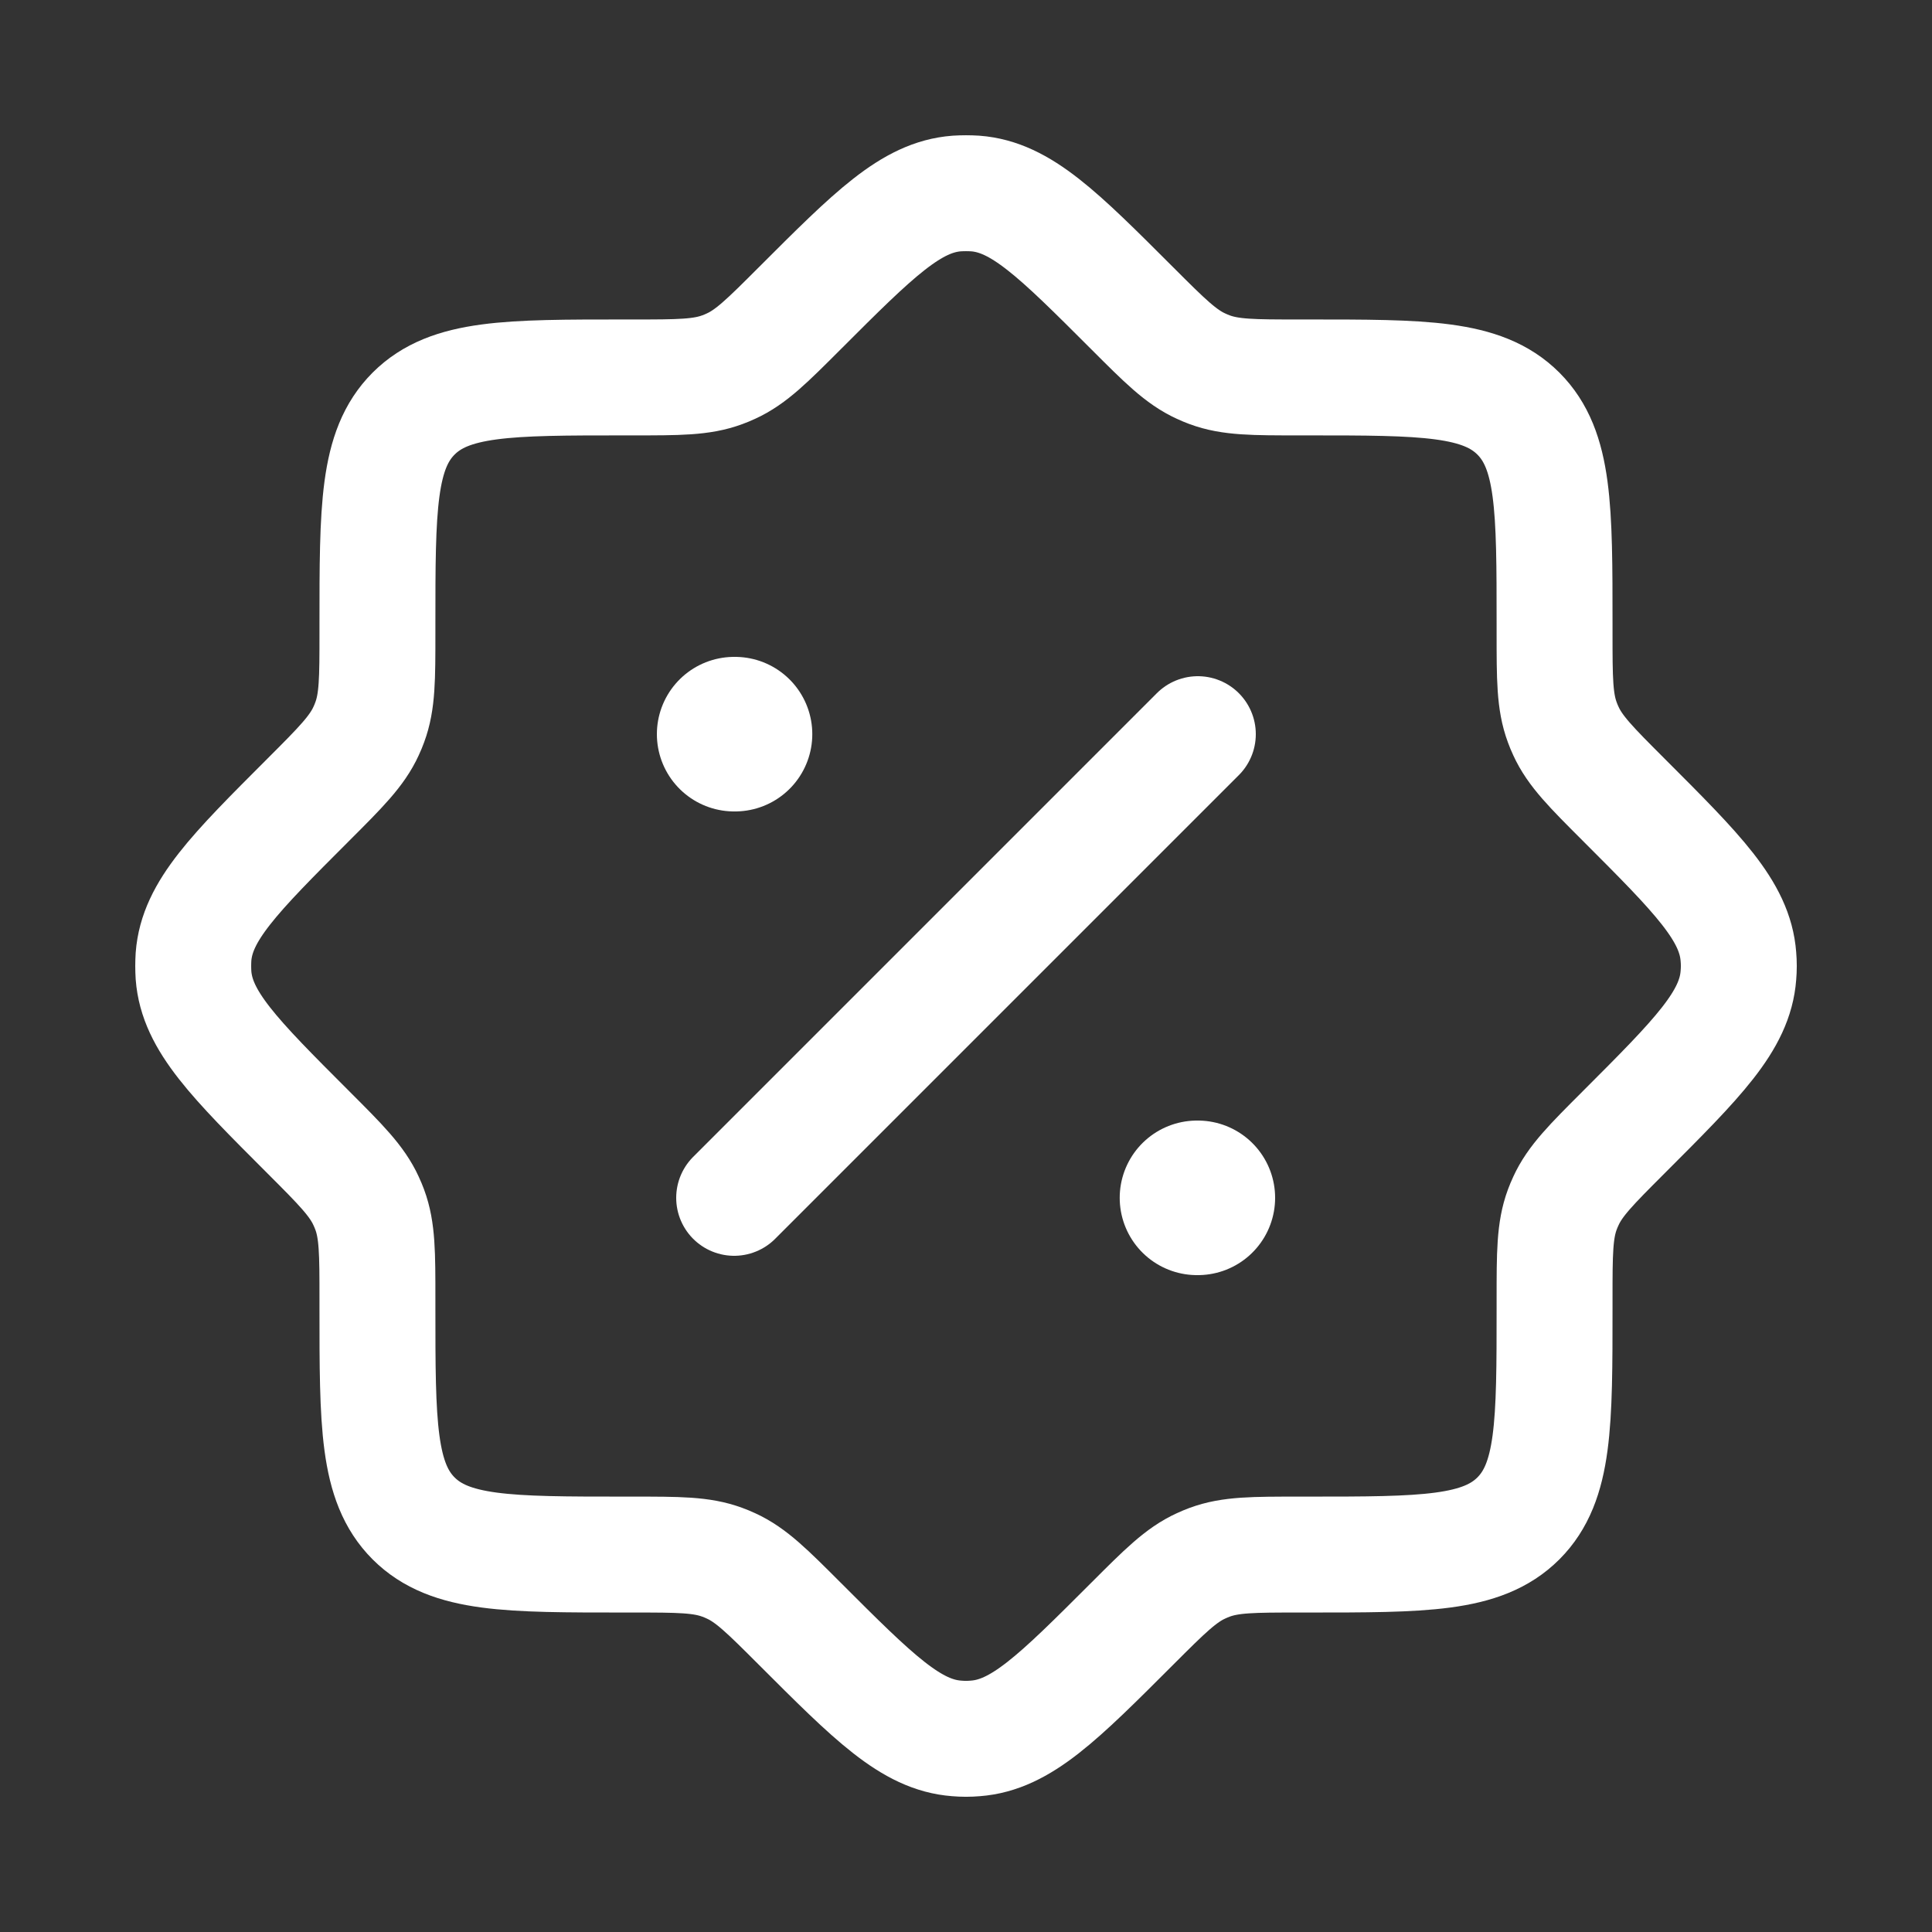 <?xml version="1.0" encoding="UTF-8"?>
<svg xmlns="http://www.w3.org/2000/svg" width="25" height="25" viewBox="0 0 25 25" fill="none">
  <rect x="0" y="0" width="25" height="25" fill="#333333" stroke="none"/>
  <path d="M8.192 20.116C8.783 20.116 9.078 20.116 9.347 20.216C9.385 20.23 9.422 20.245 9.458 20.262C9.719 20.381 9.928 20.59 10.346 21.008C11.308 21.97 11.789 22.451 12.38 22.495C12.46 22.502 12.54 22.502 12.62 22.495C13.211 22.451 13.692 21.97 14.654 21.008C15.072 20.59 15.281 20.381 15.542 20.262C15.578 20.245 15.615 20.23 15.652 20.216C15.922 20.116 16.217 20.116 16.808 20.116H16.917C18.425 20.116 19.179 20.116 19.648 19.648C20.116 19.179 20.116 18.425 20.116 16.917V16.808C20.116 16.217 20.116 15.922 20.216 15.652C20.23 15.615 20.245 15.578 20.262 15.542C20.381 15.281 20.59 15.072 21.008 14.654C21.97 13.692 22.451 13.211 22.495 12.62C22.502 12.54 22.502 12.46 22.495 12.38C22.451 11.789 21.97 11.308 21.008 10.346C20.59 9.928 20.381 9.719 20.262 9.458C20.245 9.422 20.23 9.385 20.216 9.347C20.116 9.078 20.116 8.783 20.116 8.192V8.083C20.116 6.575 20.116 5.821 19.648 5.352C19.179 4.884 18.425 4.884 16.917 4.884H16.808C16.217 4.884 15.922 4.884 15.652 4.784C15.615 4.77 15.578 4.755 15.542 4.738C15.281 4.619 15.072 4.41 14.654 3.992C13.692 3.03 13.211 2.549 12.62 2.504C12.54 2.499 12.46 2.499 12.38 2.504C11.789 2.549 11.308 3.03 10.346 3.992C9.928 4.41 9.719 4.619 9.458 4.738C9.422 4.755 9.385 4.77 9.347 4.784C9.078 4.884 8.783 4.884 8.192 4.884H8.083C6.575 4.884 5.821 4.884 5.352 5.352C4.884 5.821 4.884 6.575 4.884 8.083V8.192C4.884 8.783 4.884 9.078 4.784 9.347C4.77 9.385 4.755 9.422 4.738 9.458C4.619 9.719 4.41 9.928 3.992 10.346C3.03 11.308 2.549 11.789 2.504 12.38C2.499 12.46 2.499 12.54 2.504 12.62C2.549 13.211 3.03 13.692 3.992 14.654C4.41 15.072 4.619 15.281 4.738 15.542C4.755 15.578 4.77 15.615 4.784 15.652C4.884 15.922 4.884 16.217 4.884 16.808V16.917C4.884 18.425 4.884 19.179 5.352 19.648C5.821 20.116 6.575 20.116 8.083 20.116H8.192Z" stroke="white" stroke-width="1.5"></path>
  <path d="M15.5 9.5L9.5 15.5" stroke="white" stroke-width="1.5" stroke-linecap="round" stroke-linejoin="round"></path>
  <path d="M15.5 15.5H15.489M9.511 9.5H9.5" stroke="white" stroke-width="2" stroke-linecap="round" stroke-linejoin="round"></path>
</svg>

